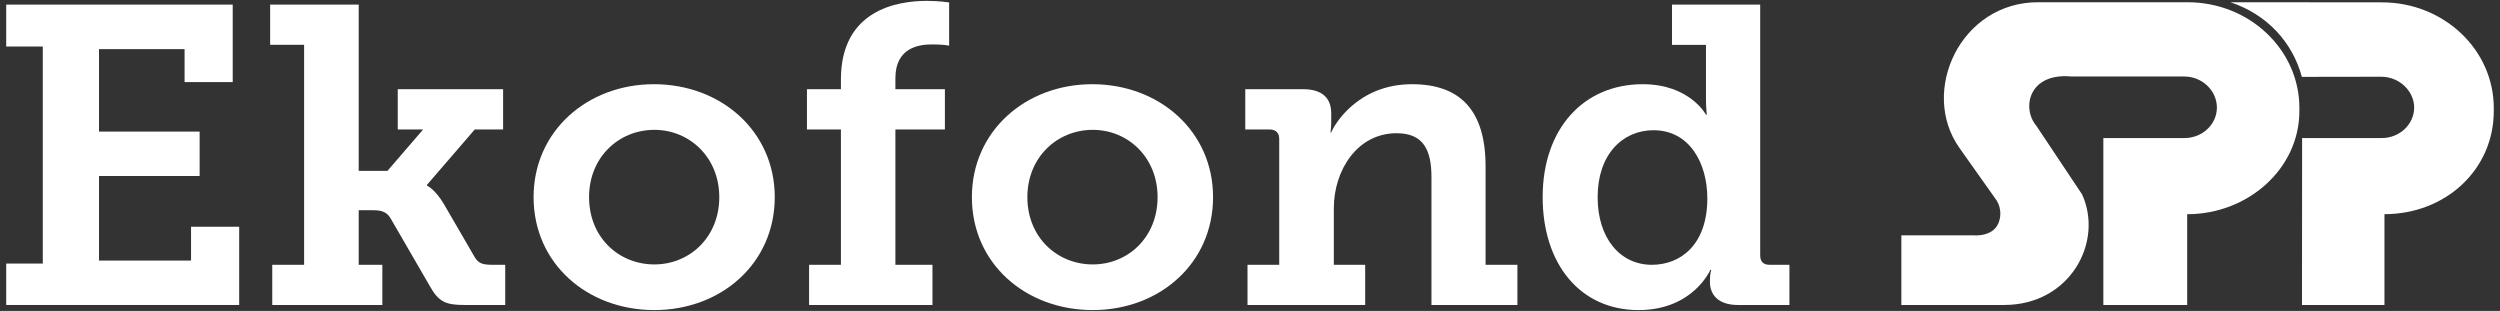 <?xml version="1.0" encoding="UTF-8"?>
<!DOCTYPE svg PUBLIC "-//W3C//DTD SVG 1.1//EN" "http://www.w3.org/Graphics/SVG/1.1/DTD/svg11.dtd">
<!-- Creator: CorelDRAW Home & Student X8 -->
<svg xmlns="http://www.w3.org/2000/svg" xml:space="preserve" width="201mm" height="25mm" version="1.1" style="shape-rendering:geometricPrecision; text-rendering:geometricPrecision; image-rendering:optimizeQuality; fill-rule:evenodd; clip-rule:evenodd"
viewBox="0 0 20100 2500"
 xmlns:xlink="http://www.w3.org/1999/xlink">
 <rect x="0" y="0" width="20100" height="2500" fill="#333333" stroke="none"/>
 <defs>
  <style type="text/css">
   <![CDATA[
    .fil0 {fill:white}
   ]]>
  </style>
 </defs>
 <g id="Layer_x0020_1">
  <g id="_243584872">
   <g>
    <path class="fil0" d="M17561 615l-907 0c-343,-32 -402,254 -282,396l368 552c175,384 -98,890 -628,889l-825 0 0 -560 576 0c0,0 151,17 202,-92 21,-45 30,-119 -11,-187l-299 -422c-324,-454 7,-1177 636,-1173l1197 0c497,0 899,381 899,850l0 24c0,470 -420,830 -899,830l-3 0 0 730 -674 0 0 -1342c217,0 653,0 652,0l0 0c144,0 261,-110 261,-246 -1,-137 -119,-249 -263,-249l0 0zm1849 249c0,136 -117,246 -261,246l0 0c1,0 -470,0 -640,0l-1 1342 663 0 0 -730 -2 0c496,0 881,-360 881,-829l0 -24c0,-470 -402,-850 -899,-850l-1219 -1c289,95 498,316 575,600l638 -1c144,0 265,113 265,249l0 -2zm0 0l0 0 0 0z"/>
   </g>
   <g id="_243586000">
    <polygon class="fil0" points="50,2119 344,2119 344,374 50,374 50,37 1871,37 1871,660 1484,660 1484,395 796,395 796,1058 1605,1058 1605,1415 796,1415 796,2095 1536,2095 1536,1823 1923,1823 1923,2452 50,2452 "/>
    <path class="fil0" d="M2189 2129l256 0 0 -1769 -273 0 0 -323 712 0 0 1337 231 0 287 -333 -204 0 0 -324 847 0 0 324 -228 0 -384 445 0 7c4,0 66,31 135,146l249 429c31,50 62,61 145,61l100 0 0 323 -328 0c-148,0 -207,-24 -277,-150l-317 -547c-35,-61 -90,-65 -152,-65l-104 0 0 439 190 0 0 323 -885 0 0 -323z"/>
    <path class="fil0" d="M5258 677c539,0 971,378 971,908 0,534 -432,908 -968,908 -539,0 -971,-374 -971,-908 0,-531 432,-908 968,-908zm3 1449c283,0 522,-218 522,-541 0,-320 -239,-541 -522,-541 -287,0 -525,221 -525,541 0,323 238,541 525,541z"/>
    <path class="fil0" d="M6505 2129l256 0 0 -1088 -273 0 0 -324 273 0 0 -78c0,-561 456,-632 691,-632 103,0 179,13 179,13l0 347c0,0 -45,-10 -134,-10 -101,0 -298,20 -298,272l0 88 398 0 0 324 -398 0 0 1088 298 0 0 323 -992 0 0 -323z"/>
    <path class="fil0" d="M8782 677c539,0 971,378 971,908 0,534 -432,908 -967,908 -540,0 -972,-374 -972,-908 0,-531 432,-908 968,-908zm4 1449c283,0 521,-218 521,-541 0,-320 -238,-541 -521,-541 -287,0 -526,221 -526,541 0,323 239,541 526,541z"/>
    <path class="fil0" d="M10030 2129l255 0 0 -1013c0,-48 -28,-75 -76,-75l-197 0 0 -324 464 0c155,0 227,72 227,194l0 78c0,38 -6,76 -6,76l6 0c21,-55 208,-388 650,-388 377,0 591,200 591,660l0 792 256 0 0 323 -691 0 0 -1027c0,-211 -59,-354 -280,-354 -318,0 -505,300 -505,602l0 456 252 0 0 323 -946 0 0 -323z"/>
    <path class="fil0" d="M13208 677c377,0 508,245 508,245l7 0c0,0 -7,-51 -7,-122l0 -439 -273 0 0 -324 709 0 0 2017c0,51 27,75 76,75l159 0 0 323 -415 0c-159,0 -224,-85 -224,-183l0 -21c0,-47 10,-78 10,-78l-7 0c0,0 -138,323 -577,323 -470,0 -771,-371 -771,-908 0,-551 329,-908 805,-908zm73 1452c232,0 446,-163 446,-534 0,-282 -142,-548 -433,-548 -248,0 -449,194 -449,538 0,330 180,544 436,544z"/>
   </g>
  </g>
 </g>
</svg>
